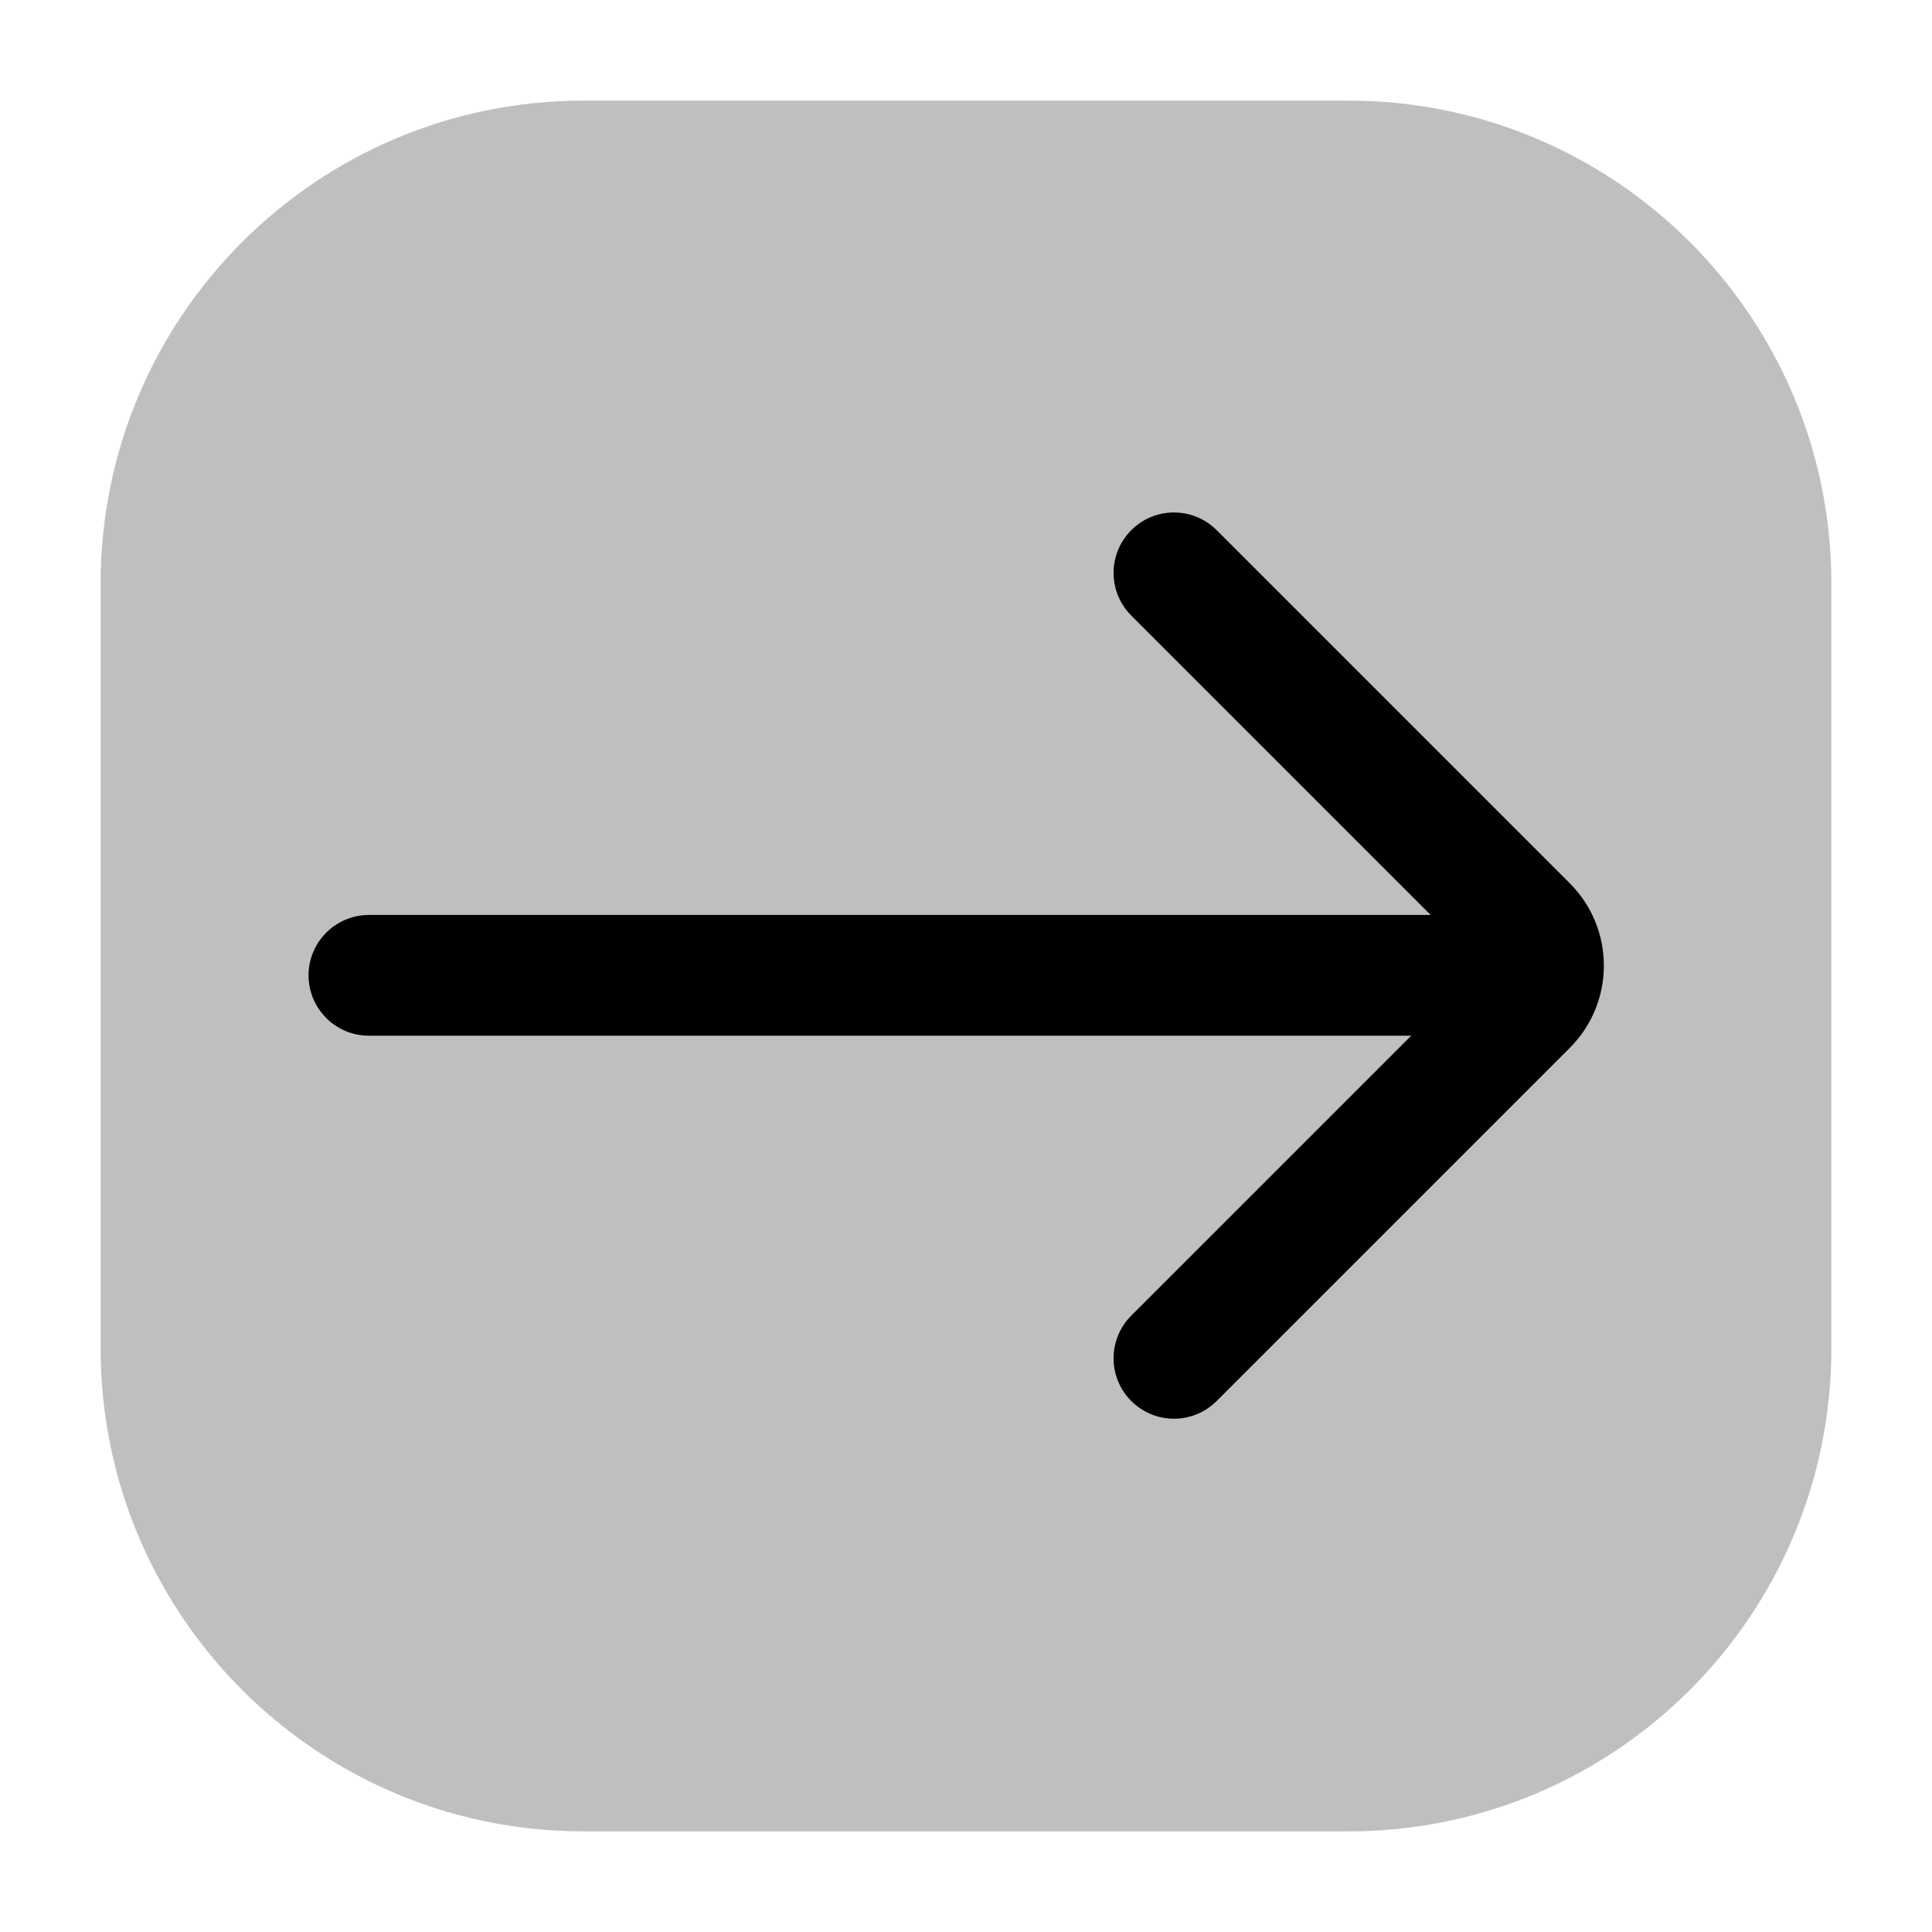 <?xml version="1.0" encoding="utf-8"?><!-- Uploaded to: SVG Repo, www.svgrepo.com, Generator: SVG Repo Mixer Tools -->
<svg width="800px" height="800px" viewBox="0 0 24 24" fill="none" xmlns="http://www.w3.org/2000/svg">
<g id="style=bulk">
<g id="arrow-long-right">
<path id="rectangle" d="M1.25 7.25C1.25 3.936 3.936 1.25 7.25 1.25L16.75 1.25C20.064 1.25 22.75 3.936 22.75 7.25L22.75 16.75C22.75 20.064 20.064 22.75 16.75 22.75L7.25 22.75C3.936 22.75 1.25 20.064 1.25 16.75L1.25 7.25Z" fill="#BFBFBF"/>
<path id="vector (Stroke)" fill-rule="evenodd" clip-rule="evenodd" d="M3.833 12.116C3.833 12.53 4.169 12.866 4.583 12.866L19.084 12.866C19.498 12.866 19.834 12.53 19.834 12.116C19.834 11.702 19.498 11.366 19.084 11.366L4.583 11.366C4.169 11.366 3.833 11.702 3.833 12.116Z" fill="#000000"/>
<path id="vector (Stroke)_2" fill-rule="evenodd" clip-rule="evenodd" d="M14.053 6.586C13.76 6.879 13.76 7.354 14.053 7.647L18.401 11.995L14.053 16.343C13.76 16.636 13.76 17.111 14.053 17.404C14.346 17.697 14.821 17.697 15.114 17.404L19.5 13.018C20.065 12.453 20.065 11.537 19.5 10.972L15.114 6.586C14.821 6.293 14.346 6.293 14.053 6.586Z" fill="#000000"/>
</g>
</g>
</svg>